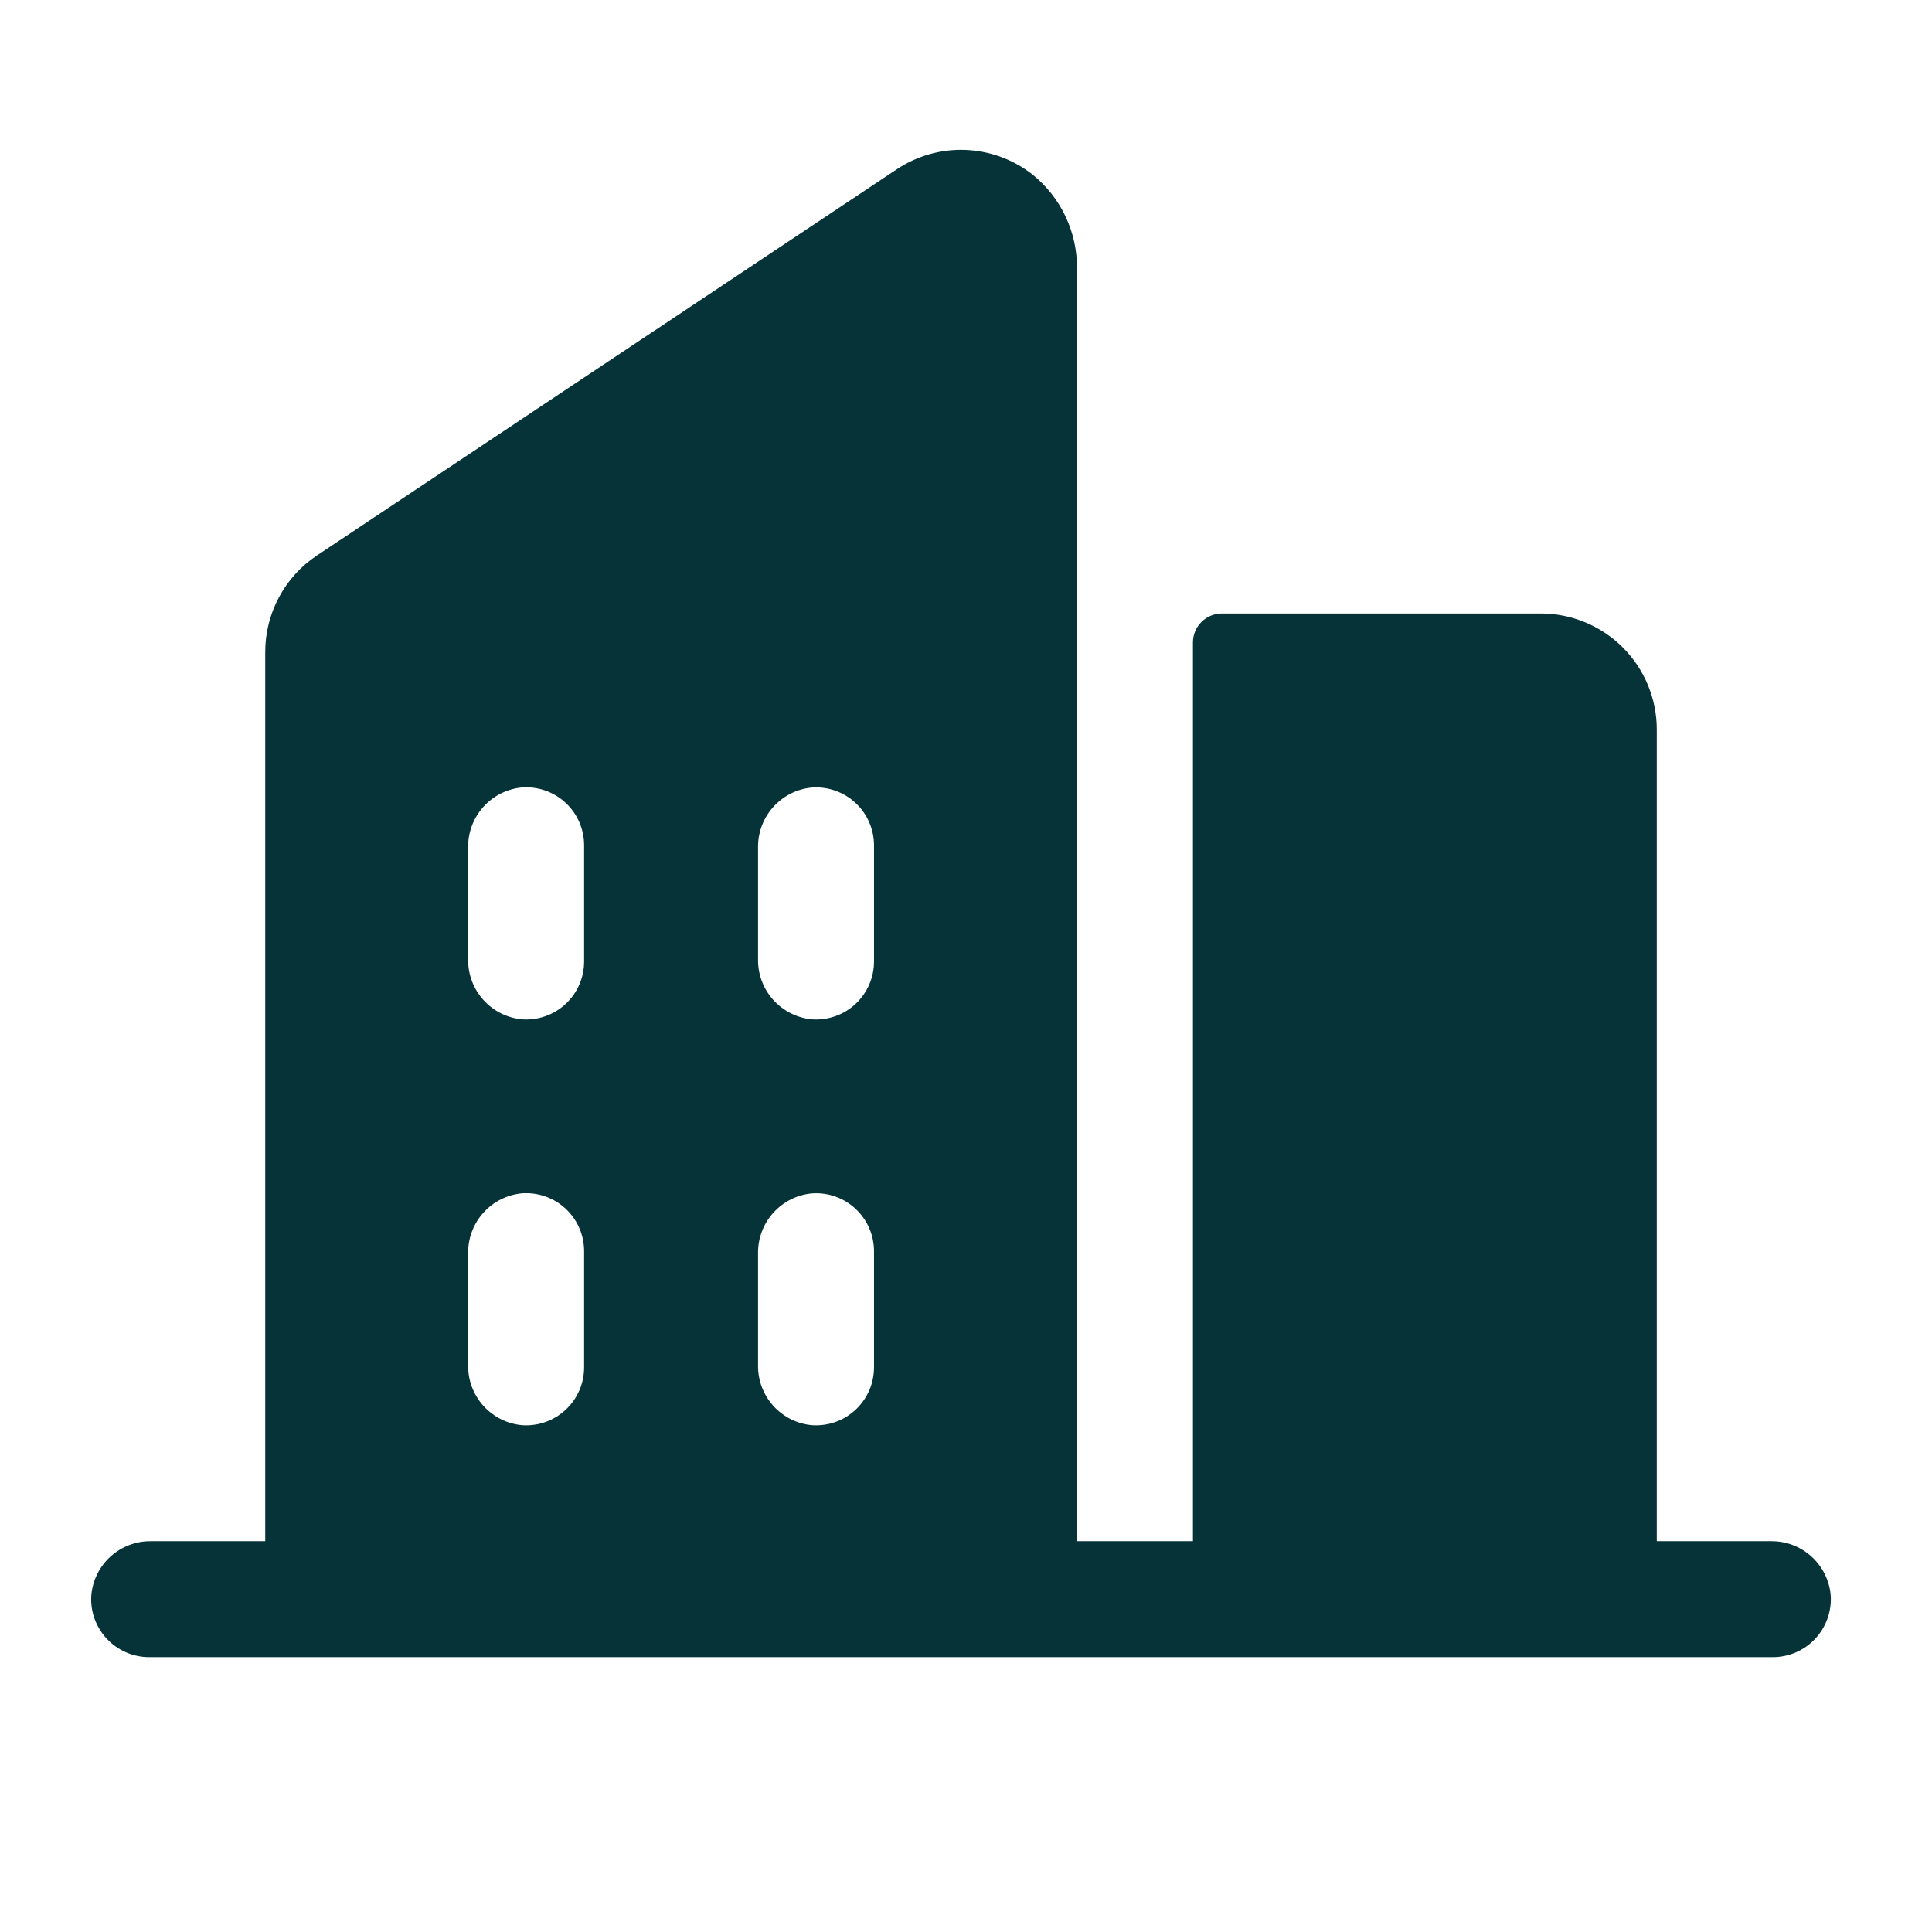 <svg width="39" height="39" viewBox="0 0 39 39" fill="none" xmlns="http://www.w3.org/2000/svg">
<g clip-path="url(#clip0_12407_2762)">
<path d="M35.745 31.111H33.444V14.725C33.444 14.104 33.197 13.509 32.758 13.07C32.319 12.631 31.724 12.384 31.103 12.384H24.666C24.511 12.384 24.362 12.446 24.252 12.556C24.142 12.665 24.081 12.814 24.081 12.969V31.111H21.74V5.422C21.744 5.057 21.664 4.696 21.508 4.367C21.352 4.037 21.123 3.748 20.838 3.52C20.45 3.217 19.977 3.045 19.485 3.026C18.994 3.008 18.509 3.146 18.1 3.419L6.396 11.214C6.074 11.428 5.811 11.718 5.63 12.059C5.448 12.399 5.353 12.779 5.354 13.165V31.111H3.053C2.75 31.106 2.457 31.216 2.233 31.419C2.008 31.622 1.869 31.902 1.843 32.203C1.832 32.364 1.854 32.524 1.908 32.675C1.963 32.826 2.047 32.965 2.157 33.082C2.267 33.199 2.399 33.292 2.547 33.356C2.694 33.419 2.853 33.452 3.013 33.452H35.785C35.945 33.452 36.104 33.419 36.251 33.356C36.398 33.292 36.531 33.199 36.641 33.082C36.751 32.965 36.835 32.826 36.889 32.675C36.943 32.524 36.966 32.364 36.955 32.203C36.929 31.902 36.789 31.622 36.565 31.419C36.34 31.216 36.047 31.106 35.745 31.111ZM11.791 27.599C11.791 27.76 11.759 27.919 11.695 28.066C11.632 28.213 11.538 28.346 11.421 28.456C11.304 28.565 11.166 28.65 11.015 28.704C10.864 28.758 10.703 28.78 10.543 28.77C10.242 28.744 9.961 28.604 9.758 28.379C9.556 28.154 9.445 27.861 9.45 27.558V25.298C9.446 24.996 9.557 24.703 9.759 24.479C9.962 24.254 10.242 24.115 10.543 24.088C10.703 24.078 10.864 24.1 11.015 24.154C11.166 24.208 11.304 24.293 11.421 24.402C11.538 24.512 11.632 24.645 11.695 24.792C11.759 24.939 11.791 25.098 11.791 25.259V27.599ZM11.791 19.407C11.791 19.567 11.759 19.726 11.695 19.873C11.632 20.02 11.538 20.153 11.421 20.263C11.304 20.373 11.166 20.457 11.015 20.511C10.864 20.565 10.703 20.588 10.543 20.577C10.242 20.55 9.961 20.411 9.759 20.186C9.556 19.961 9.446 19.668 9.45 19.366V17.105C9.446 16.803 9.557 16.51 9.759 16.286C9.962 16.061 10.242 15.922 10.543 15.895C10.703 15.885 10.864 15.907 11.015 15.961C11.166 16.015 11.304 16.1 11.421 16.209C11.538 16.319 11.632 16.452 11.695 16.599C11.759 16.747 11.791 16.905 11.791 17.066V19.407ZM17.643 27.599C17.643 27.76 17.611 27.919 17.547 28.066C17.484 28.213 17.39 28.346 17.273 28.456C17.156 28.565 17.018 28.65 16.867 28.704C16.716 28.758 16.555 28.78 16.395 28.77C16.094 28.744 15.814 28.604 15.611 28.38C15.409 28.156 15.298 27.864 15.302 27.561V25.298C15.299 24.996 15.409 24.704 15.612 24.48C15.815 24.255 16.094 24.116 16.395 24.09C16.555 24.079 16.716 24.101 16.867 24.155C17.018 24.209 17.156 24.294 17.273 24.404C17.39 24.514 17.484 24.646 17.547 24.794C17.611 24.941 17.643 25.1 17.643 25.26V27.599ZM17.643 19.407C17.643 19.567 17.611 19.726 17.547 19.873C17.484 20.02 17.39 20.153 17.273 20.263C17.156 20.373 17.018 20.457 16.867 20.511C16.716 20.565 16.555 20.588 16.395 20.577C16.094 20.55 15.815 20.411 15.612 20.187C15.409 19.963 15.299 19.671 15.302 19.369V17.105C15.299 16.803 15.409 16.511 15.612 16.287C15.815 16.063 16.094 15.923 16.395 15.897C16.555 15.886 16.716 15.909 16.867 15.963C17.018 16.017 17.156 16.101 17.273 16.211C17.39 16.321 17.484 16.453 17.547 16.601C17.611 16.748 17.643 16.907 17.643 17.067V19.407Z" fill="#053338"/>
</g>
<defs>
<clipPath id="clip0_12407_2762">
<rect width="37.453" height="37.453" fill="white" transform="translate(0.672 0.68)"/>
</clipPath>
</defs>
</svg>
